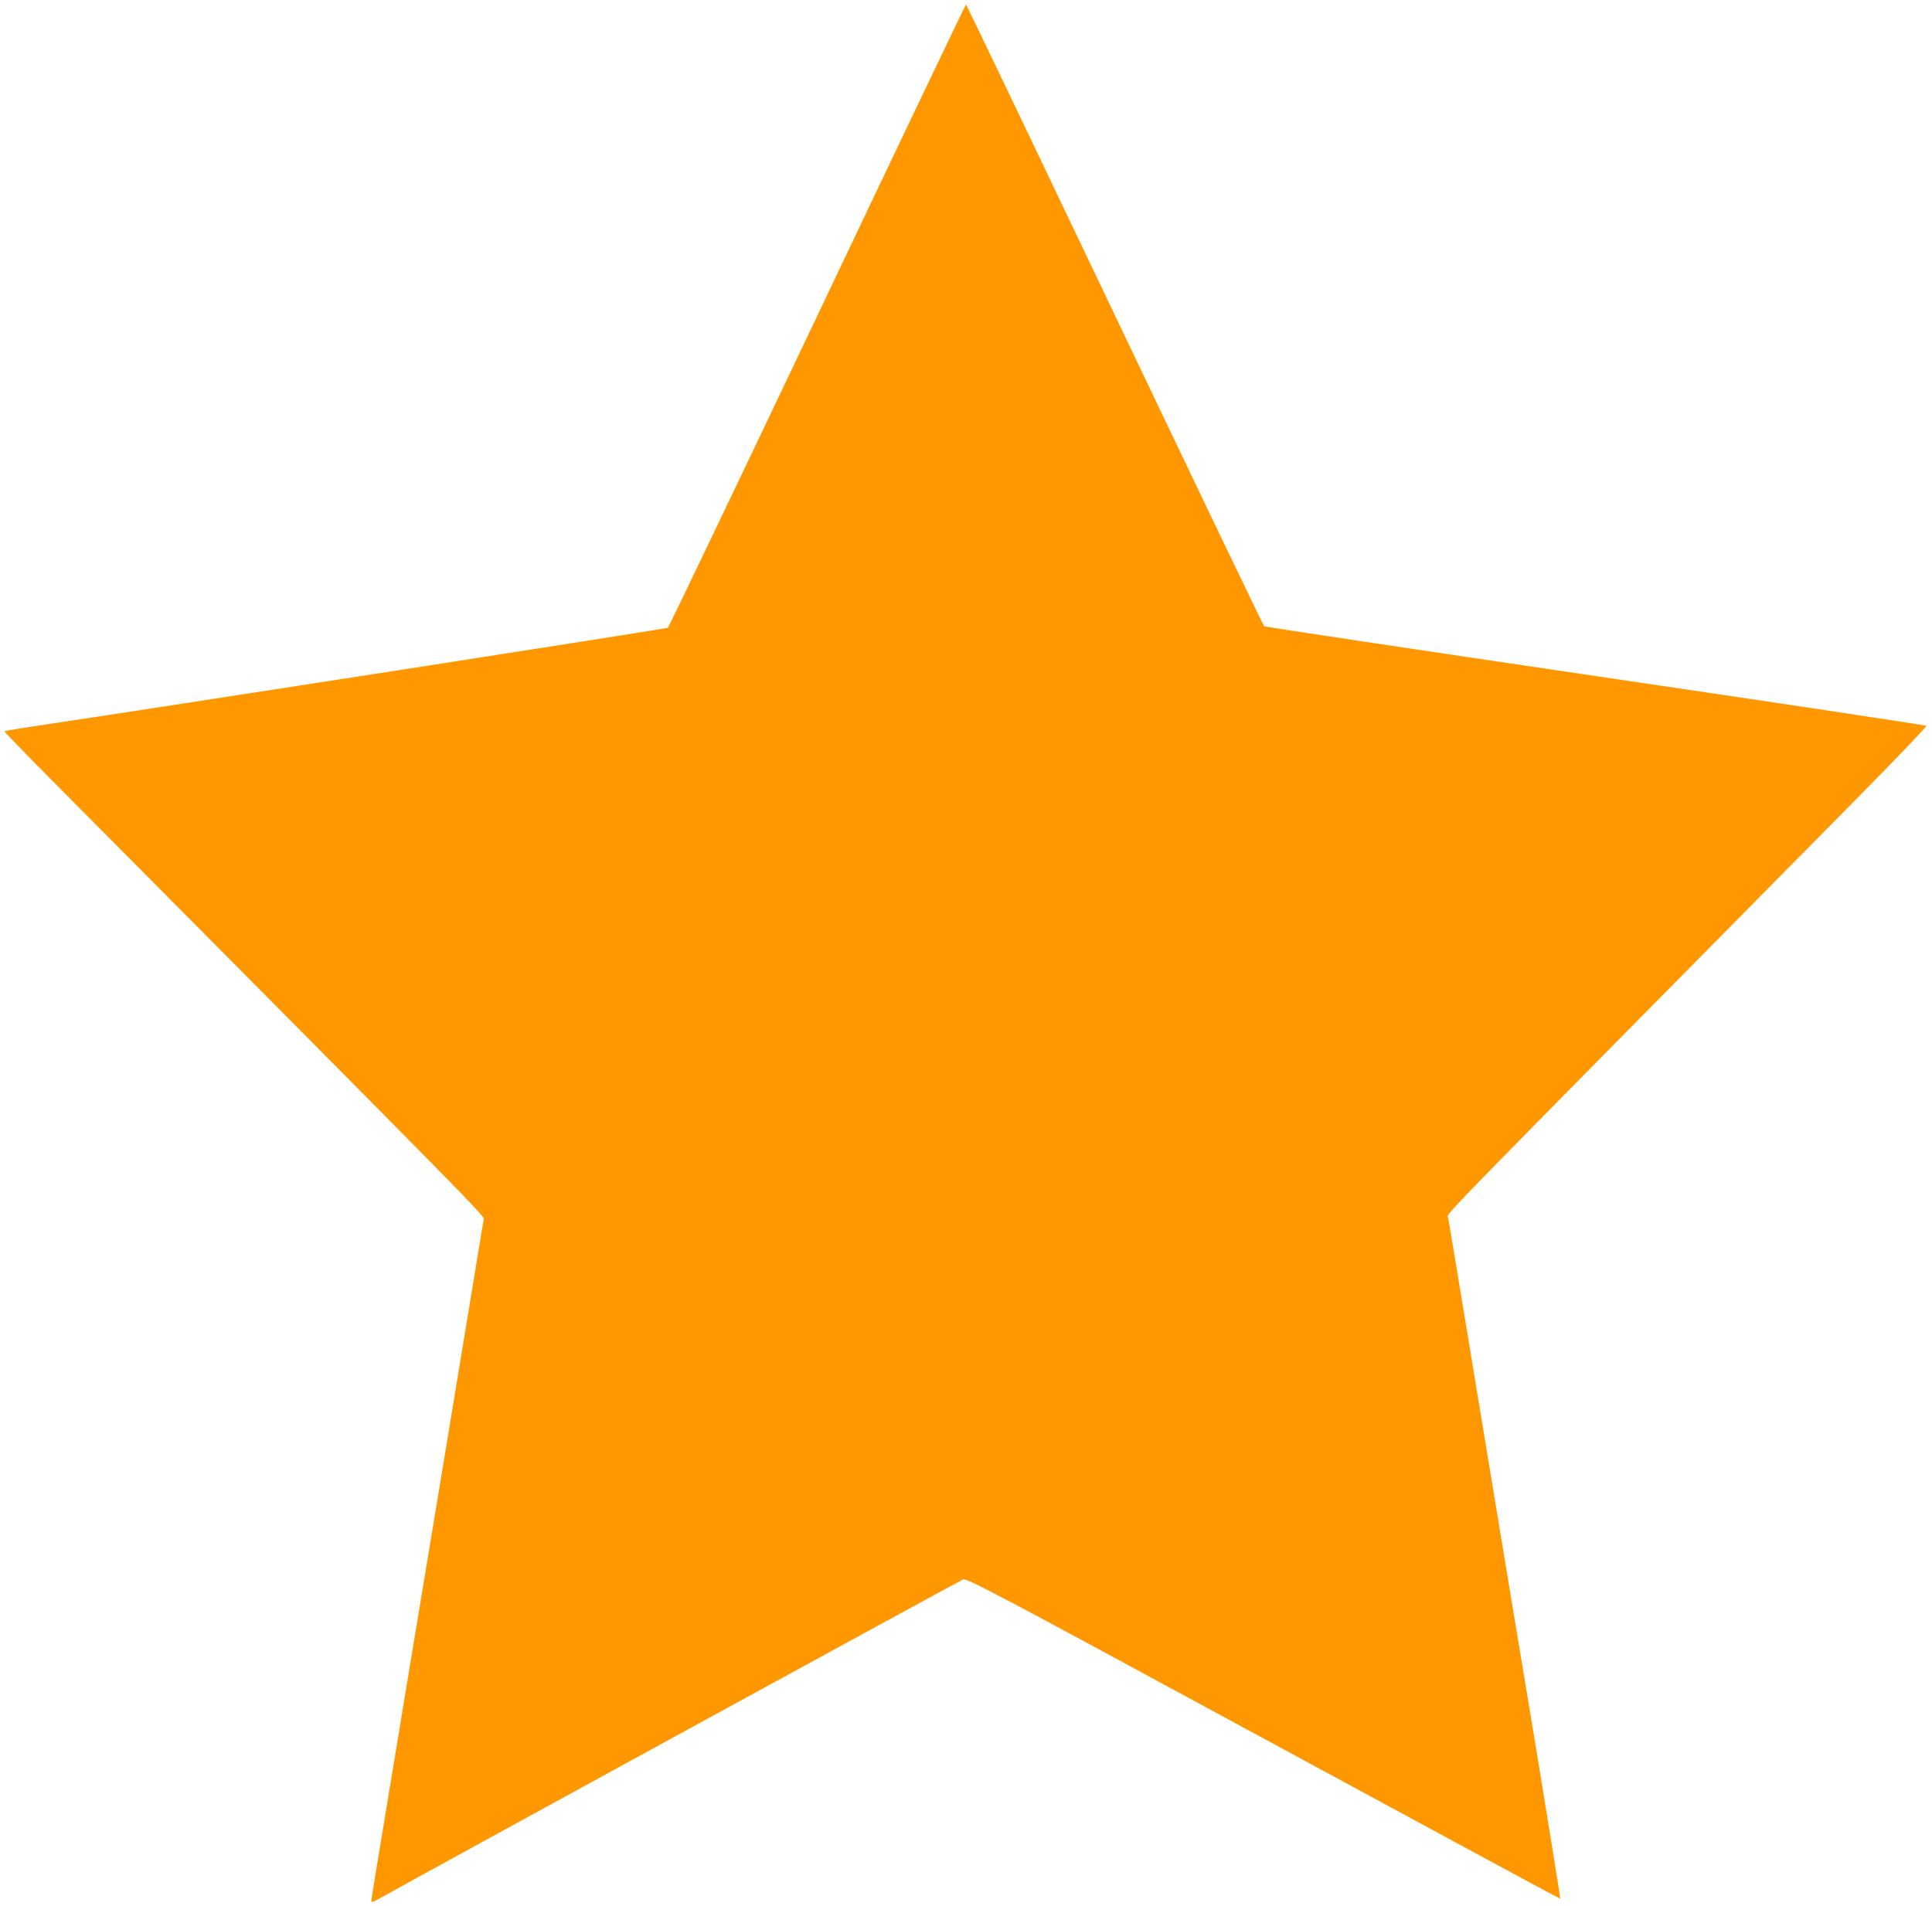 <?xml version="1.0" standalone="no"?>
<!DOCTYPE svg PUBLIC "-//W3C//DTD SVG 20010904//EN"
 "http://www.w3.org/TR/2001/REC-SVG-20010904/DTD/svg10.dtd">
<svg version="1.0" xmlns="http://www.w3.org/2000/svg"
 width="1280pt" height="1263pt" viewBox="0 0 1280 1263"
 preserveAspectRatio="xMidYMid meet">
<g transform="translate(0,1263) scale(0.1,-0.1)"
fill="#ff9800" stroke="none">
<path d="M5416 10540 c-539 -1134 -985 -2065 -991 -2070 -9 -7 -3316 -521
-4285 -666 -58 -9 -107 -18 -110 -20 -2 -3 120 -129 271 -282 2901 -2921 2910
-2930 2904 -2954 -3 -13 -21 -120 -40 -238 -19 -118 -125 -759 -235 -1425
-110 -665 -216 -1307 -236 -1425 -19 -118 -80 -484 -134 -813 -55 -329 -100
-605 -100 -614 0 -12 11 -9 53 15 223 126 3847 2108 3868 2115 24 10 200 -83
1965 -1040 2212 -1198 1985 -1076 1990 -1070 2 2 -73 467 -166 1033 -168 1009
-207 1246 -450 2719 -66 402 -123 742 -126 757 -6 30 -168 -136 2704 2772 260
263 469 482 465 486 -4 4 -991 153 -2193 330 -1202 177 -2189 326 -2195 330
-5 5 -451 933 -990 2064 -539 1131 -982 2056 -985 2056 -3 0 -446 -927 -984
-2060z"/>
</g>
</svg>
